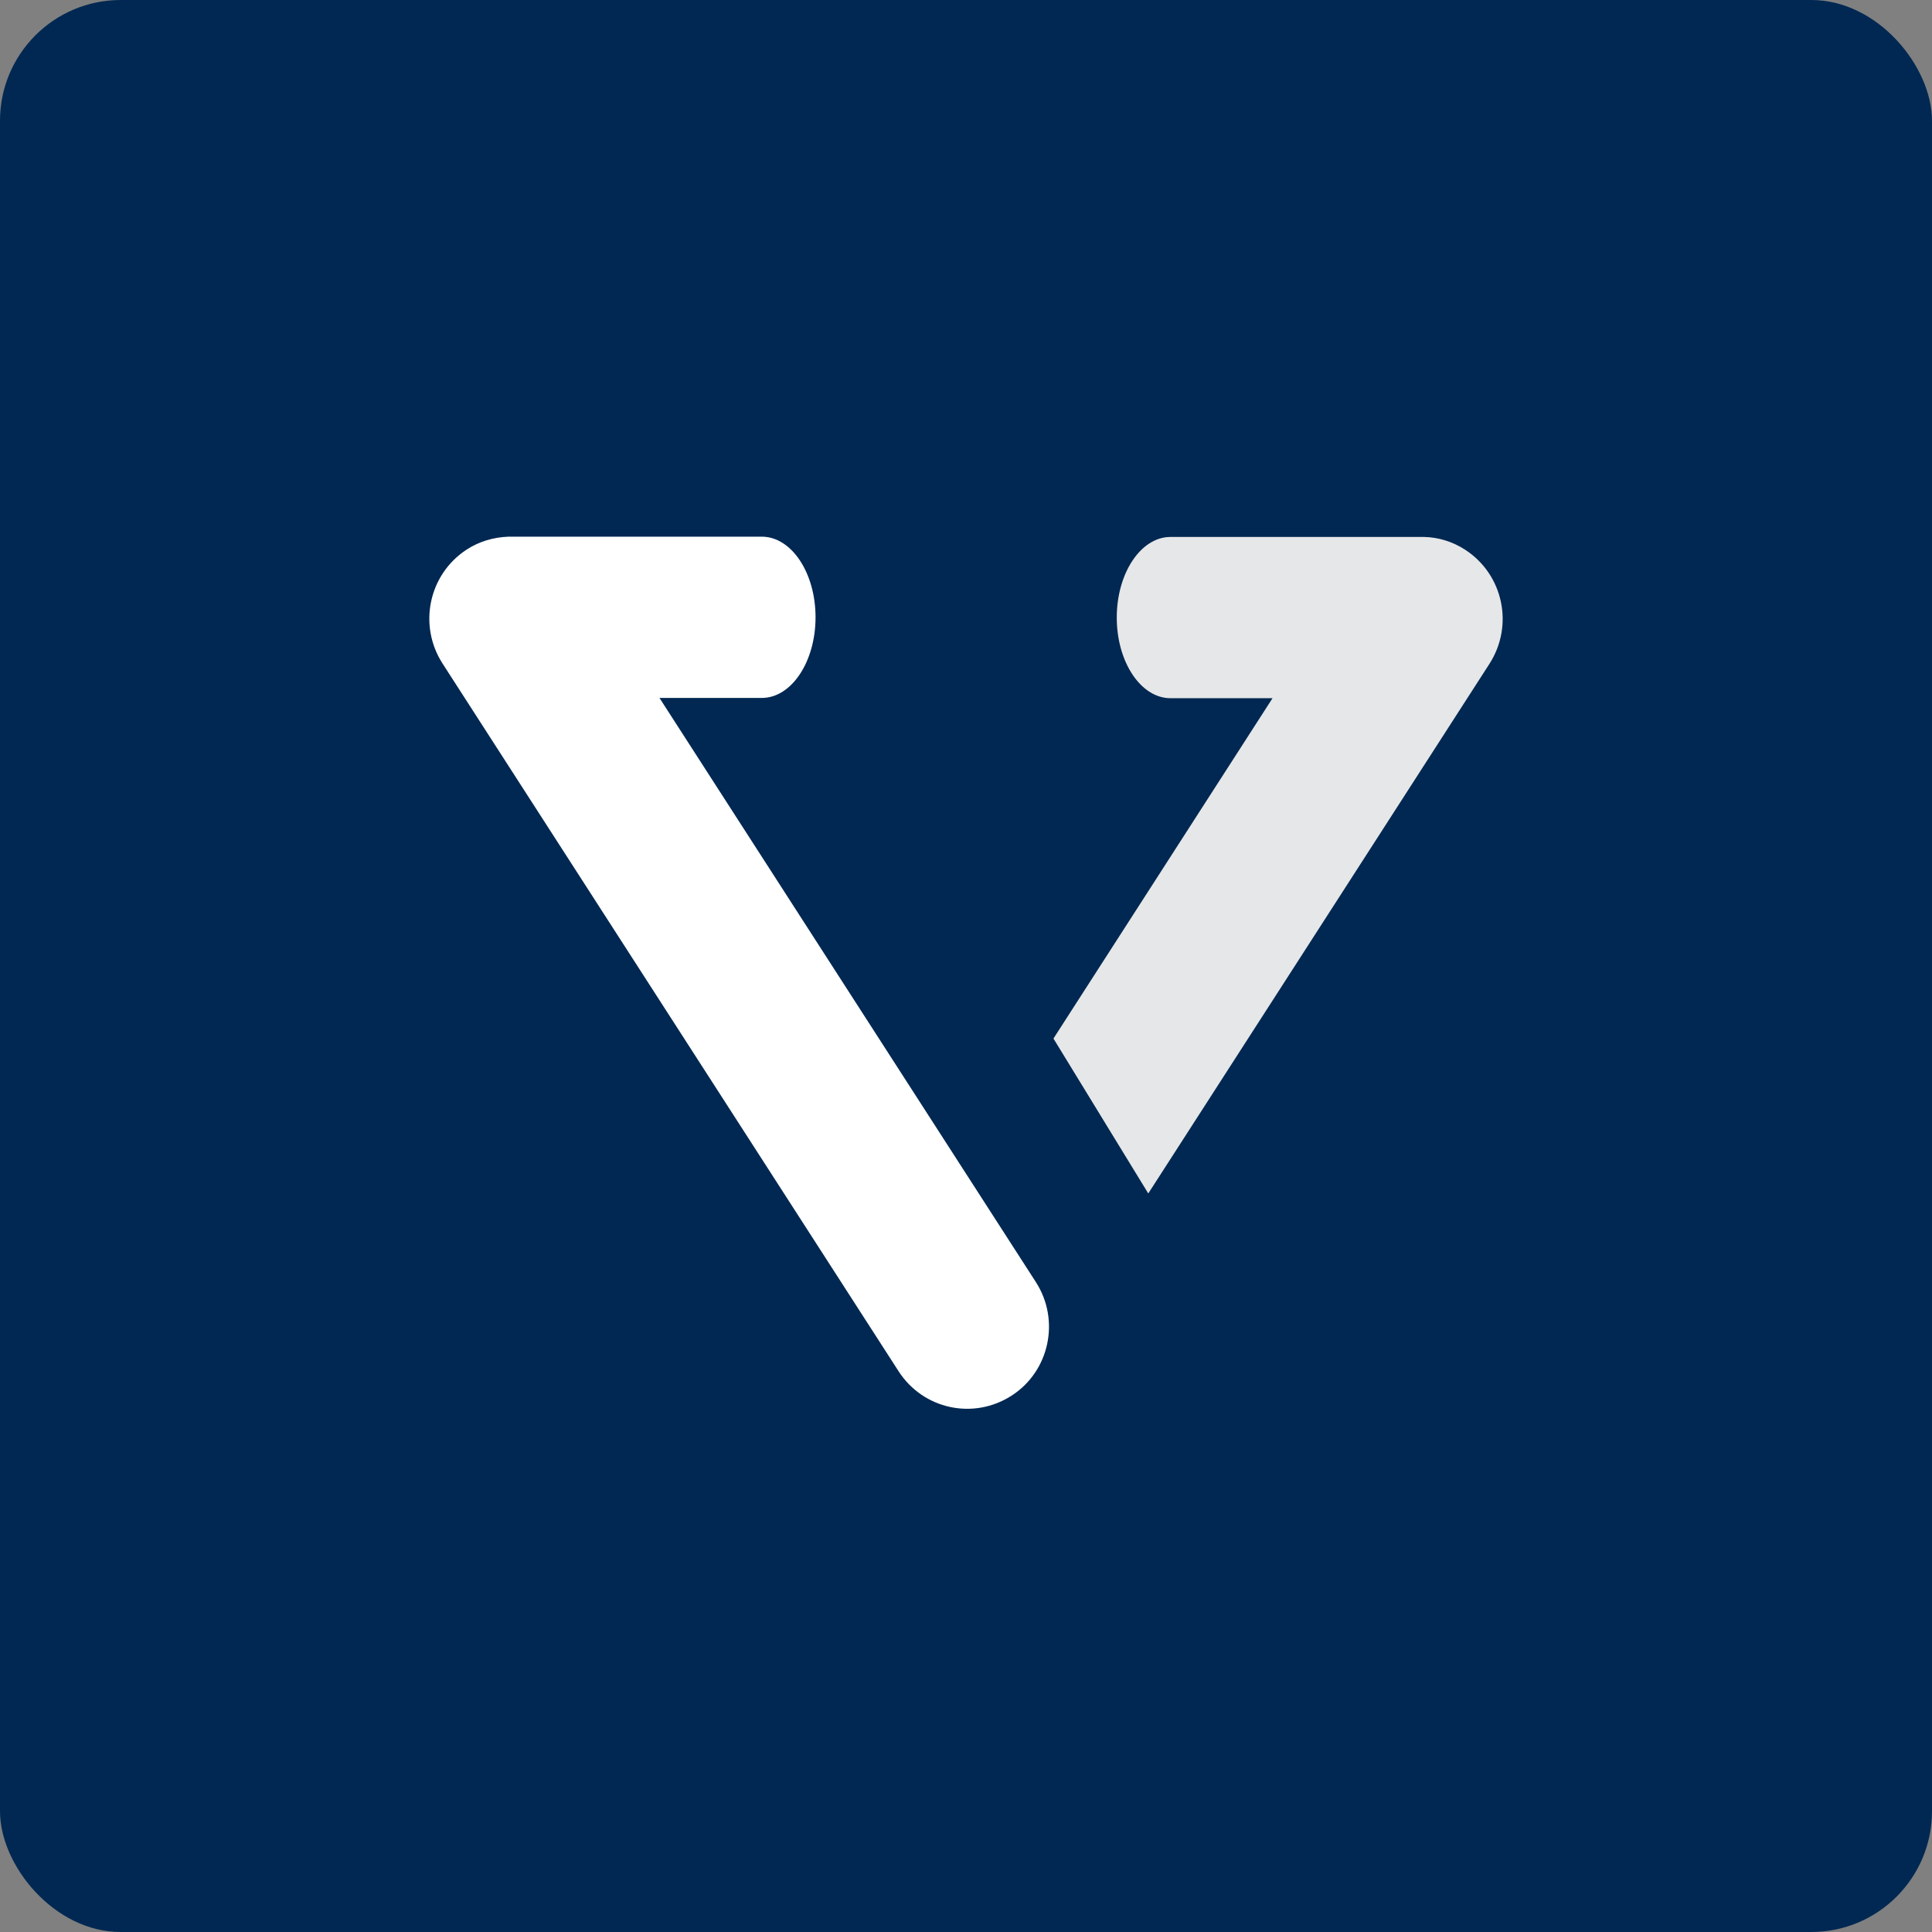 <svg width="64" height="64" viewBox="0 0 64 64" fill="none" xmlns="http://www.w3.org/2000/svg">
<rect x="0" y="0" width="64" height="64" fill="#808080" stroke="none"/>
<rect width="64" height="64" rx="4" fill="#002852"/>
<path d="M34.312 42.467L21.846 23.12H25.236C26.22 23.12 27.016 21.919 27.016 20.449C27.016 18.978 26.22 17.778 25.236 17.778H16.837C16.359 17.798 15.882 17.928 15.455 18.208C14.202 19.028 13.844 20.709 14.659 21.979L29.769 45.428C30.584 46.688 32.254 47.048 33.517 46.228C34.769 45.418 35.127 43.727 34.312 42.467Z" fill="white"/>
<path d="M48.545 18.217C48.118 17.937 47.641 17.797 47.174 17.787H38.774C37.79 17.787 36.994 18.988 36.994 20.458C36.994 21.928 37.79 23.129 38.774 23.129H42.154L34.897 34.403L38.038 39.535L49.341 21.988C50.156 20.718 49.798 19.038 48.545 18.217Z" fill="#E6E7E8"/>
</svg>

